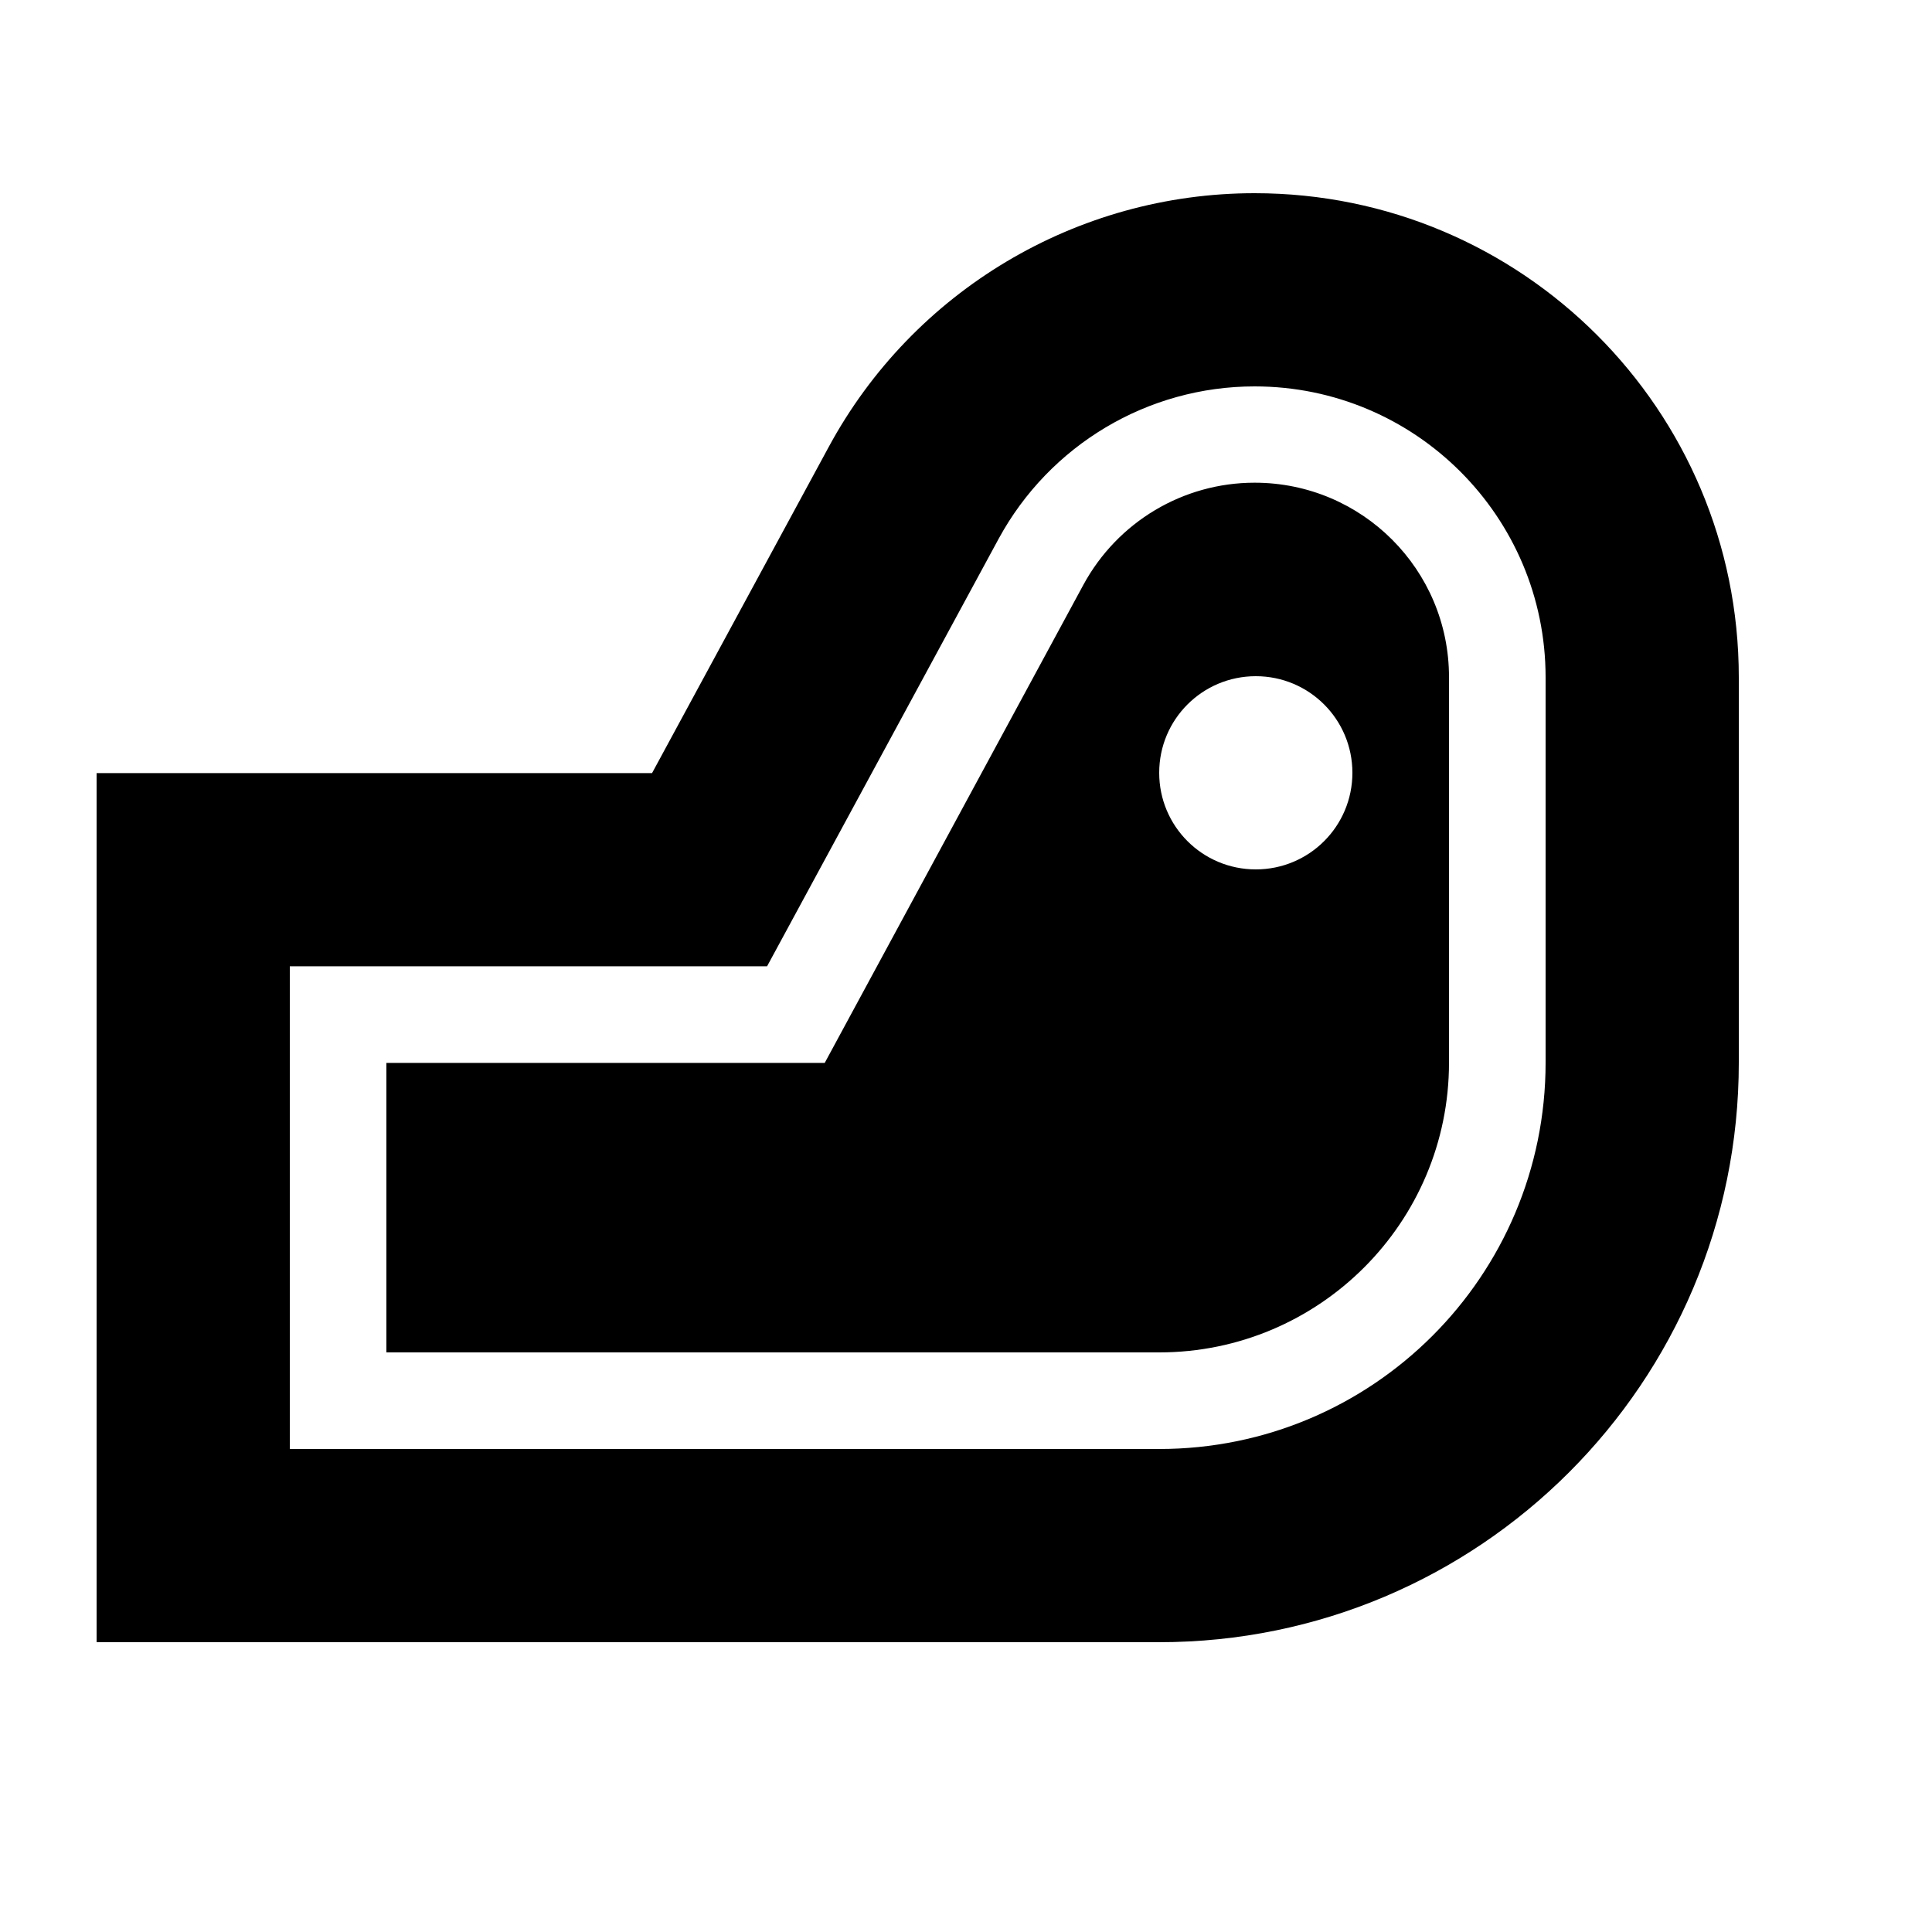<svg xmlns="http://www.w3.org/2000/svg" viewBox="0 0 640 640"><!--! Font Awesome Pro 7.1.0 by @fontawesome - https://fontawesome.com License - https://fontawesome.com/license (Commercial License) Copyright 2025 Fonticons, Inc. --><path fill="currentColor" d="M384 448L128 448L128 352.1L273.2 352.1L358.9 193.7C370.2 172.9 391.9 159.9 415.6 159.9C451.2 159.9 480 188.7 480 224.3L480 352C480 405 437 448 384 448zM448 256C448 238.3 433.7 224 416 224C398.3 224 384 238.3 384 256C384 273.7 398.3 288 416 288C433.7 288 448 273.7 448 256zM216 256.1L274.5 148.1C302.5 96.3 356.7 64 415.6 64C504.2 64 576 135.8 576 224.4L576 352C576 458 490 544 384 544L32 544L32 256.1L216 256.1zM384 480C454.7 480 512 422.7 512 352L512 224.4C512 171.1 468.8 128 415.6 128C380.2 128 347.7 147.4 330.8 178.5L254.1 320.1L96 320.1L96 480L384 480z"/></svg>